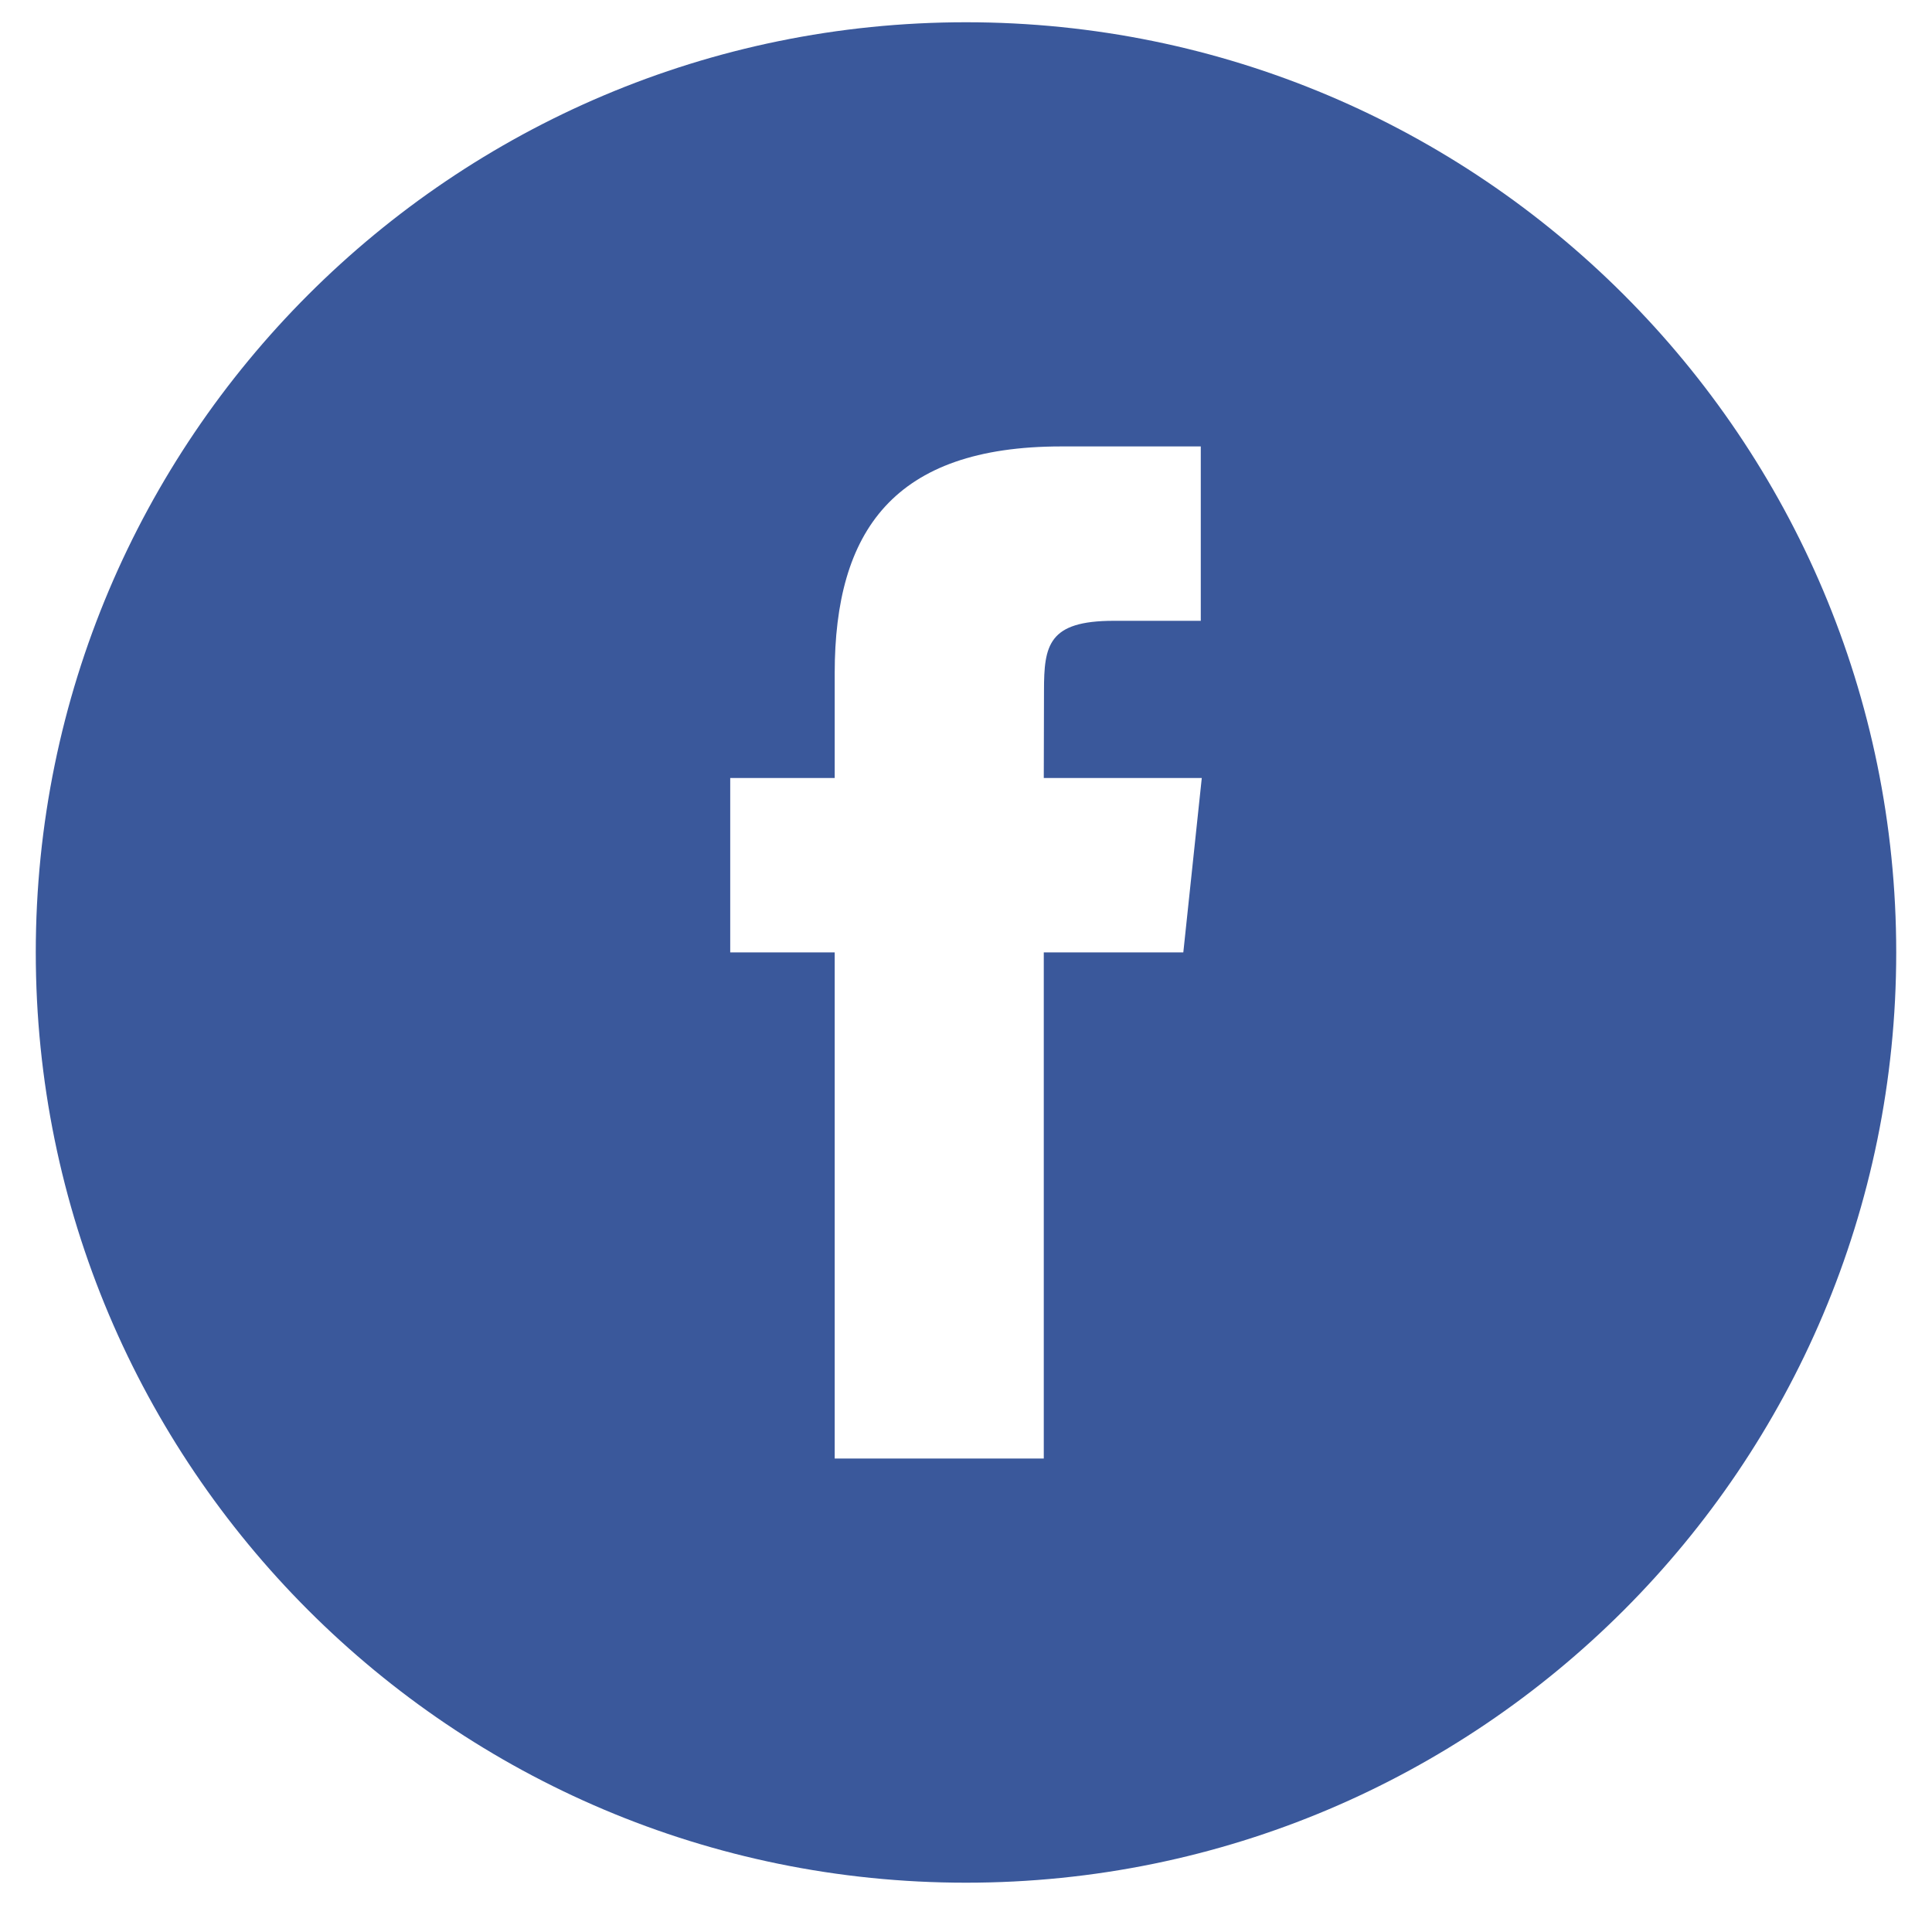 <svg width="27" height="27" viewBox="0 0 27 27" fill="none" xmlns="http://www.w3.org/2000/svg">
<path fill-rule="evenodd" clip-rule="evenodd" d="M11.665 20.383H14.587V13.31H16.537L16.795 10.873H14.587L14.59 9.652C14.59 9.017 14.651 8.676 15.563 8.676H16.781V6.239H14.831C12.489 6.239 11.665 7.421 11.665 9.409V10.873H10.205V13.31H11.665V20.383ZM13.5 26.311C6.321 26.311 0.5 20.49 0.5 13.31C0.5 6.131 6.321 0.311 13.5 0.311C20.68 0.311 26.5 6.131 26.5 13.31C26.5 20.49 20.68 26.311 13.5 26.311Z" fill="#3A589B"/>
</svg>
